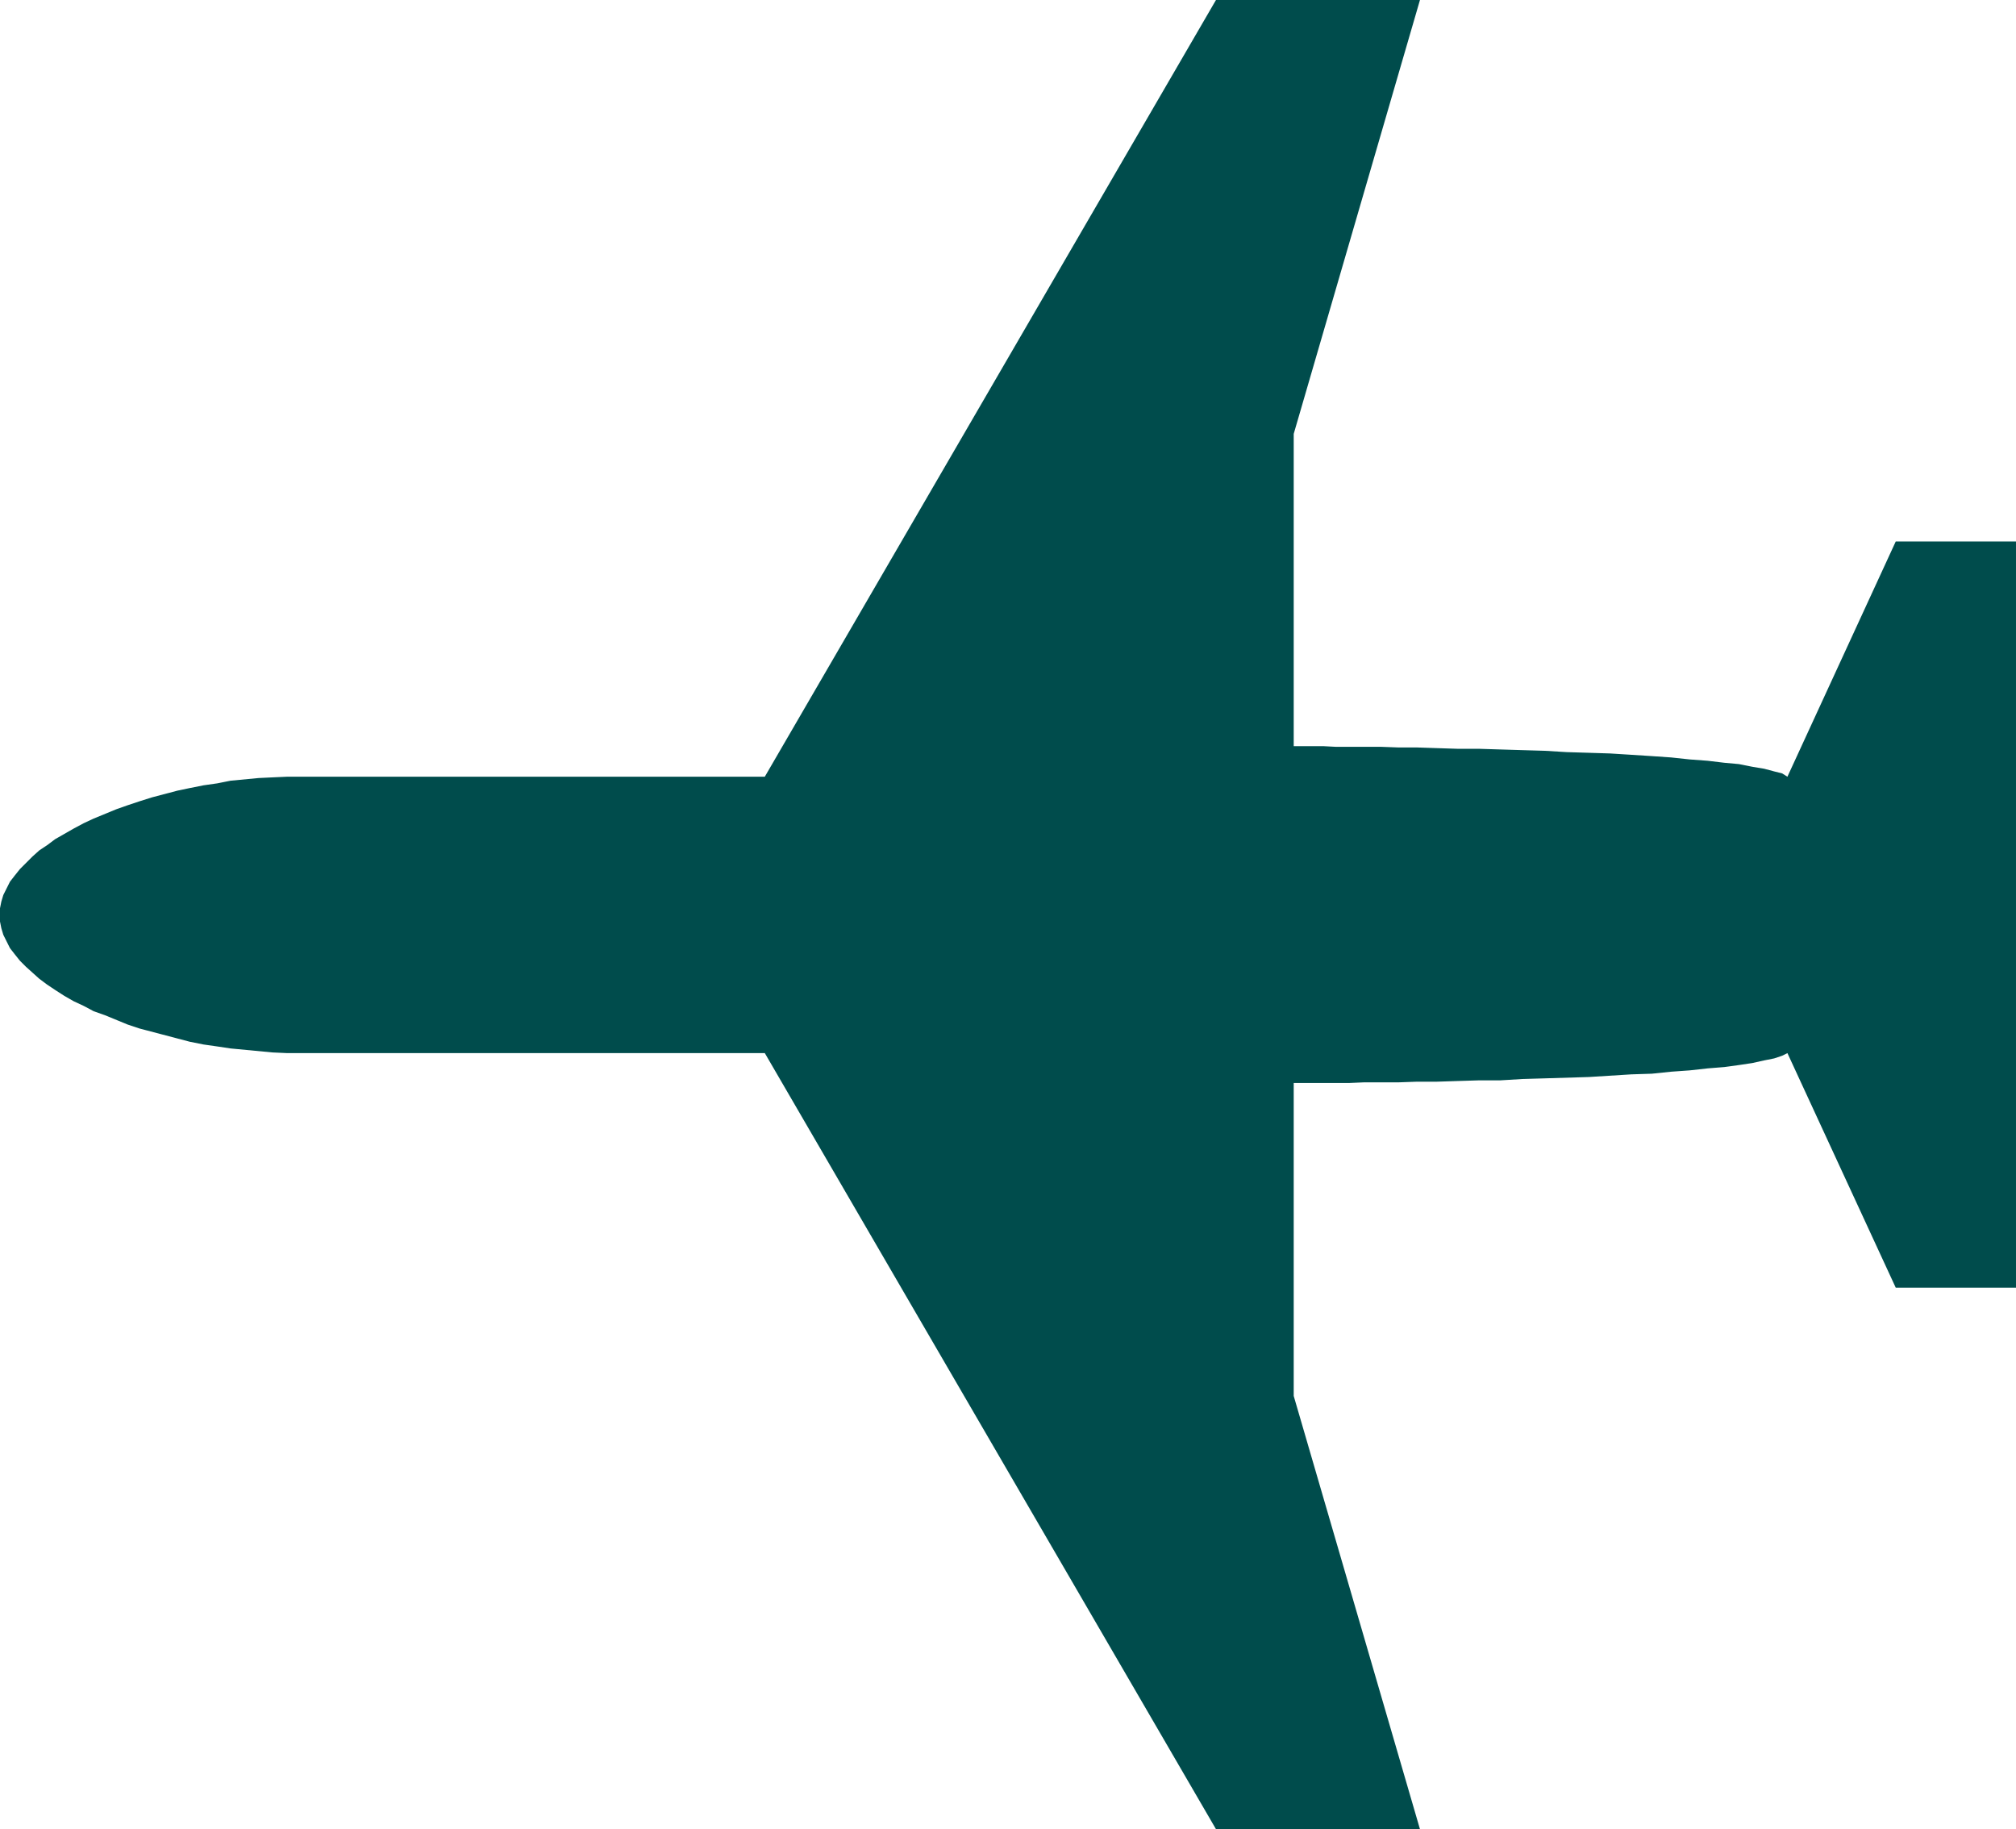 <?xml version="1.0" encoding="UTF-8" standalone="no"?>
<svg
   version="1.0"
   width="129.724mm"
   height="117.695mm"
   id="svg1"
   sodipodi:docname="Airport 4.wmf"
   xmlns:inkscape="http://www.inkscape.org/namespaces/inkscape"
   xmlns:sodipodi="http://sodipodi.sourceforge.net/DTD/sodipodi-0.dtd"
   xmlns="http://www.w3.org/2000/svg"
   xmlns:svg="http://www.w3.org/2000/svg">
  <sodipodi:namedview
     id="namedview1"
     pagecolor="#ffffff"
     bordercolor="#000000"
     borderopacity="0.25"
     inkscape:showpageshadow="2"
     inkscape:pageopacity="0.0"
     inkscape:pagecheckerboard="0"
     inkscape:deskcolor="#d1d1d1"
     inkscape:document-units="mm" />
  <defs
     id="defs1">
    <pattern
       id="WMFhbasepattern"
       patternUnits="userSpaceOnUse"
       width="6"
       height="6"
       x="0"
       y="0" />
  </defs>
  <path
     style="fill:#004c4c;fill-opacity:1;fill-rule:evenodd;stroke:none"
     d="m 490.294,313.143 h -29.25 l -26.341,-57.038 -1.293,0.646 -1.939,0.646 -2.424,0.485 -2.909,0.646 -3.232,0.485 -3.555,0.485 -4.04,0.323 -4.363,0.485 -4.525,0.323 -4.686,0.485 -5.01,0.162 -5.171,0.323 -5.171,0.323 -5.333,0.162 -5.333,0.162 -5.494,0.162 -5.333,0.323 h -5.171 l -5.171,0.162 -5.01,0.162 h -4.848 l -4.525,0.162 h -4.363 -4.04 l -3.717,0.162 h -3.232 -3.07 -2.424 -1.939 -1.454 -0.97 -0.323 v 76.105 l 30.704,105.351 H 295.728 L 186.001,256.105 H 73.205 69.811 l -3.555,-0.162 -3.394,-0.323 -3.394,-0.323 -3.394,-0.323 -3.232,-0.485 -3.394,-0.485 -3.232,-0.646 -3.07,-0.808 -3.07,-0.808 -3.07,-0.808 -3.07,-0.808 -2.909,-0.969 -2.747,-1.131 -2.747,-1.131 -2.747,-0.969 -2.424,-1.293 -2.424,-1.131 -2.262,-1.293 -2.262,-1.454 -1.939,-1.293 L 9.534,238.008 7.918,236.554 6.302,235.1 4.848,233.646 3.555,232.03 2.424,230.576 1.616,228.96 0.808,227.344 0.323,225.728 0,224.112 v -1.616 -1.616 l 0.323,-1.616 0.485,-1.616 0.808,-1.616 0.808,-1.616 1.131,-1.454 1.293,-1.616 1.454,-1.454 1.616,-1.616 1.616,-1.454 1.939,-1.293 1.939,-1.454 2.262,-1.293 2.262,-1.293 2.424,-1.293 2.424,-1.131 2.747,-1.131 2.747,-1.131 2.747,-0.969 2.909,-0.969 3.07,-0.969 3.07,-0.808 3.07,-0.808 3.07,-0.646 3.232,-0.646 3.394,-0.485 3.232,-0.646 3.394,-0.323 3.394,-0.323 3.394,-0.162 3.555,-0.162 H 73.205 186.001 L 295.728,0 h 49.611 l -30.704,105.512 v 75.943 h 0.323 0.97 1.454 1.939 2.424 l 3.07,0.162 h 3.232 3.717 4.04 l 4.363,0.162 h 4.525 l 4.848,0.162 5.01,0.162 h 5.171 l 5.171,0.162 5.333,0.162 5.494,0.162 5.333,0.323 5.333,0.162 5.171,0.162 5.171,0.323 5.01,0.323 4.686,0.323 4.525,0.485 4.363,0.323 4.04,0.485 3.555,0.323 3.232,0.646 2.909,0.485 2.424,0.646 1.939,0.485 1.293,0.808 26.341,-57.2 h 29.25 z"
     id="path1" />
</svg>
